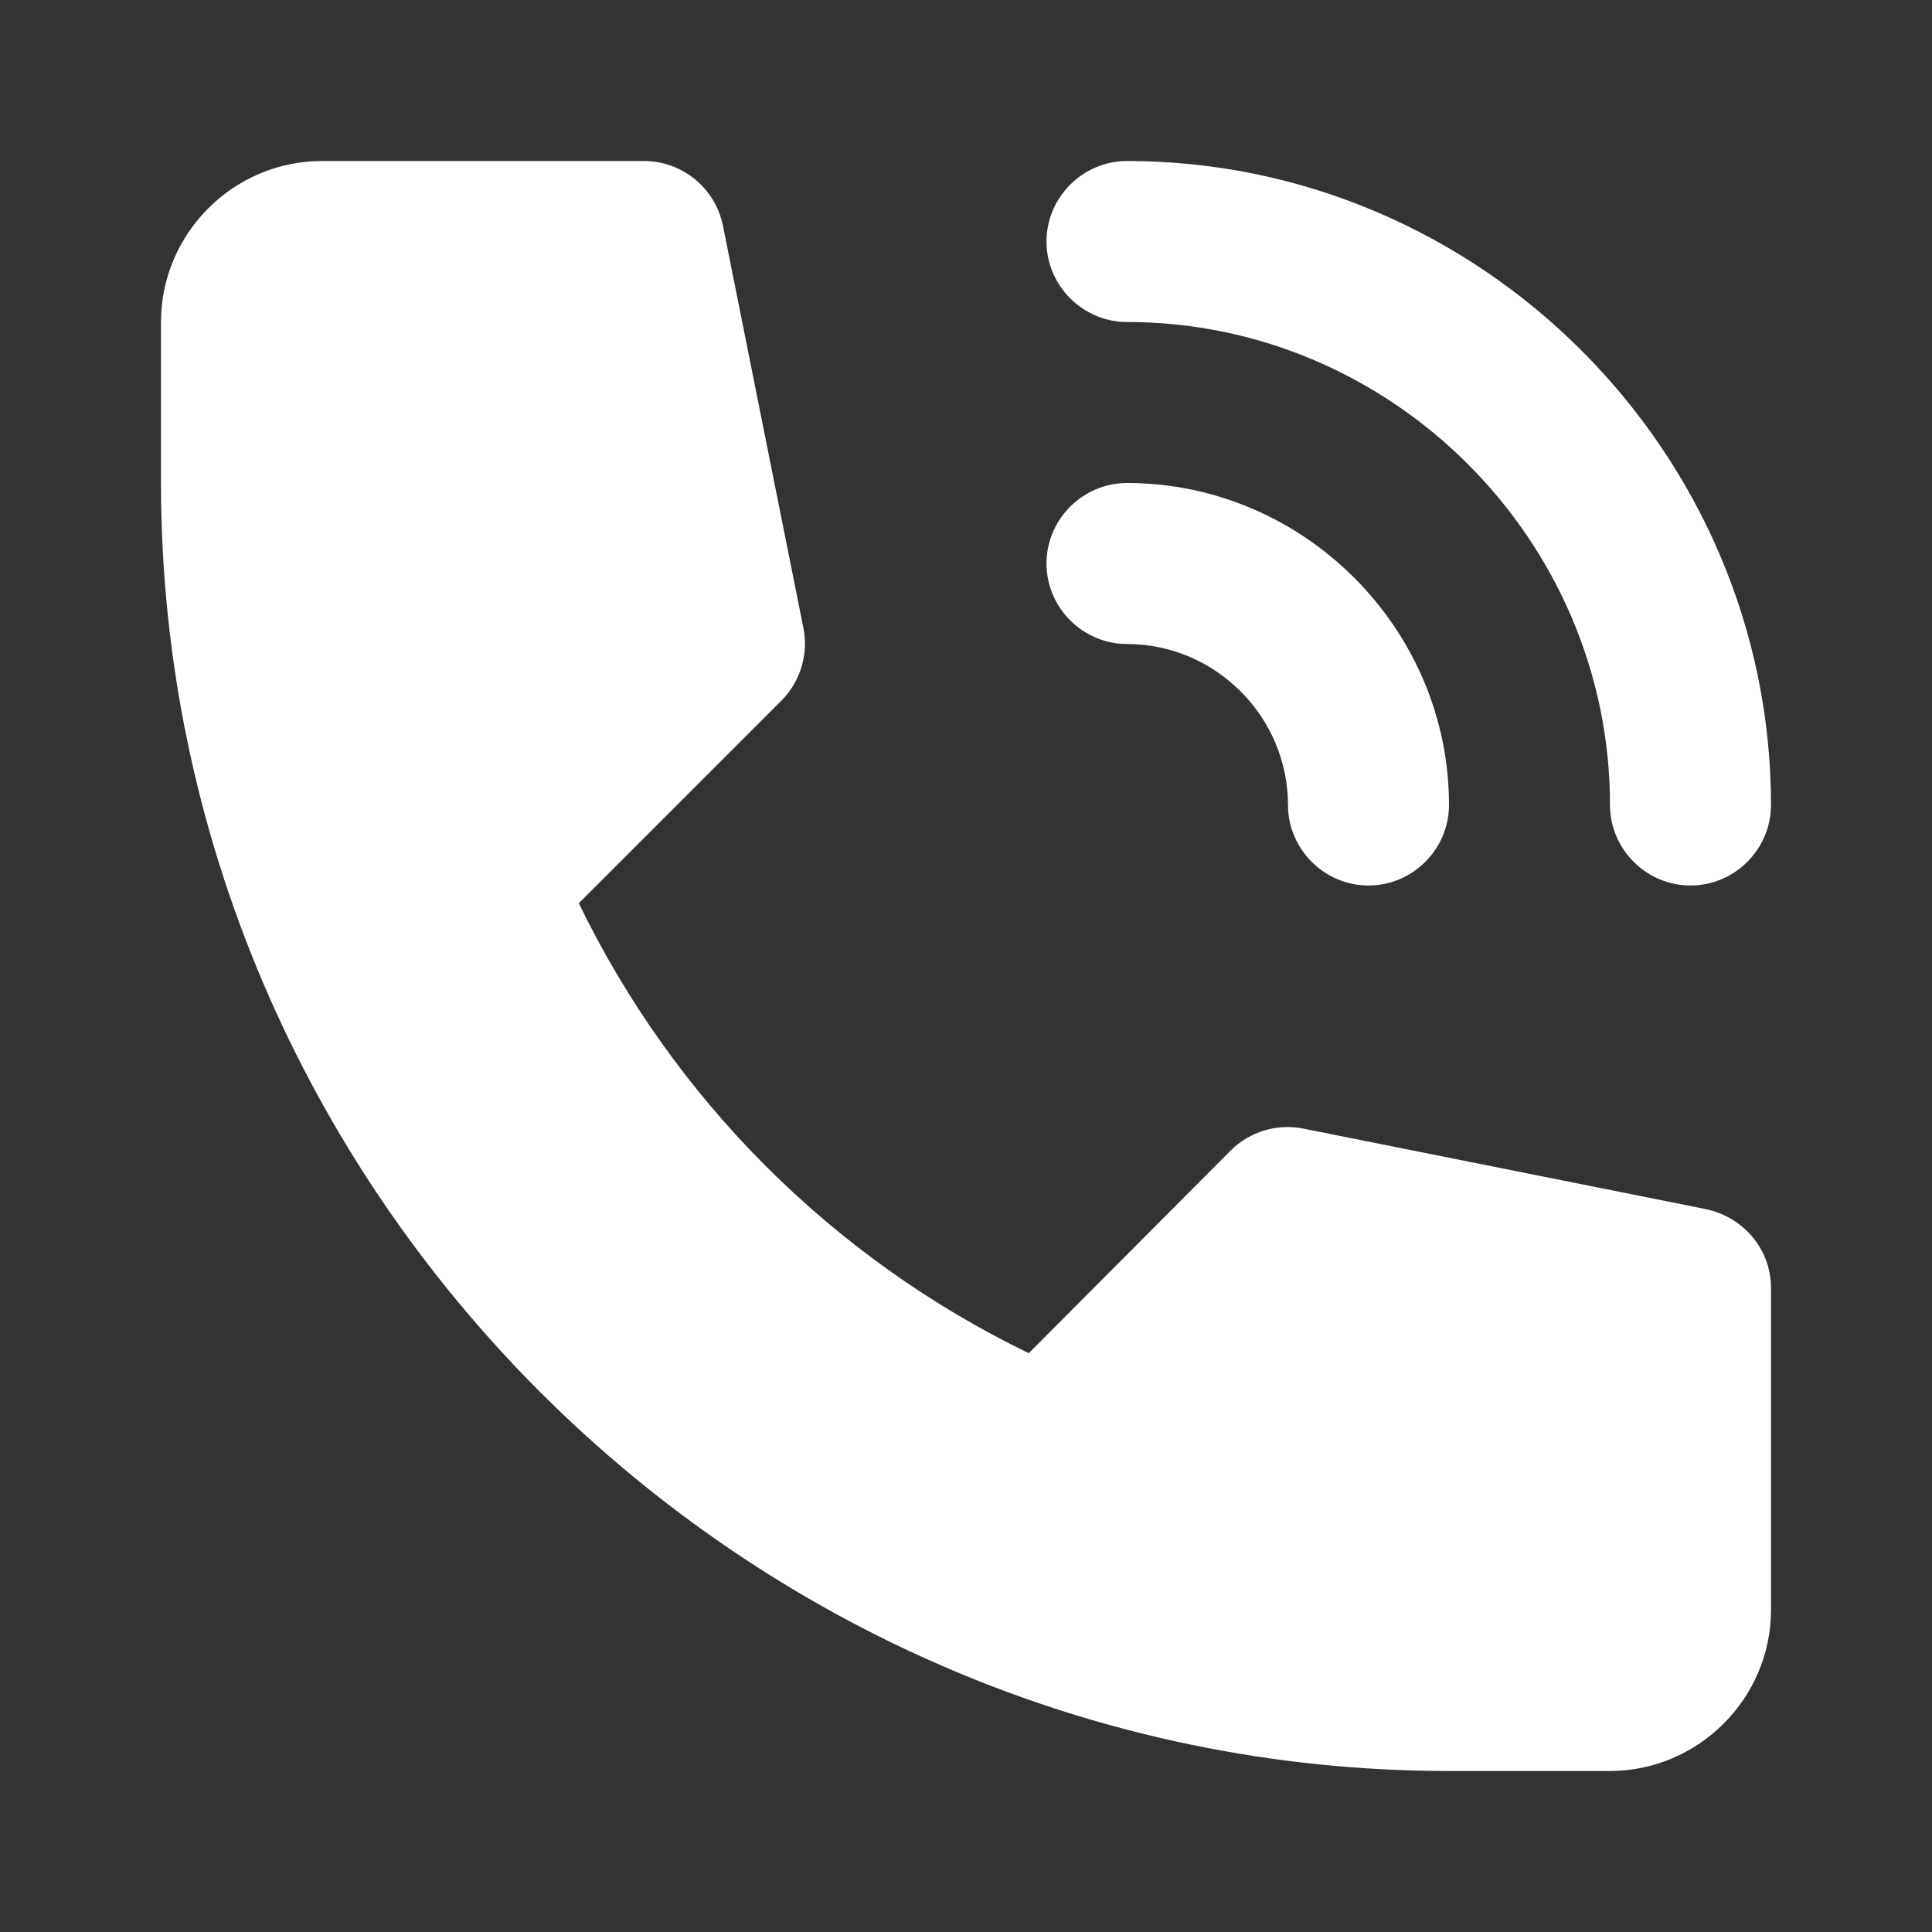 <?xml version="1.0" encoding="UTF-8" standalone="no"?><!DOCTYPE svg PUBLIC "-//W3C//DTD SVG 1.1//EN" "http://www.w3.org/Graphics/SVG/1.1/DTD/svg11.dtd"><svg width="100%" height="100%" viewBox="0 0 24 24" version="1.1" xmlns="http://www.w3.org/2000/svg" xmlns:xlink="http://www.w3.org/1999/xlink" xml:space="preserve" xmlns:serif="http://www.serif.com/" style="fill-rule:evenodd;clip-rule:evenodd;stroke-linejoin:round;stroke-miterlimit:1.414;"><rect x="0" y="0" width="24" height="24" fill="#333333" stroke="none"/><path d="M4,2l4,0c0.473,0 0.885,0.336 0.98,0.8l1,5c0.065,0.326 -0.036,0.664 -0.27,0.9l-2.52,2.52c1.181,2.438 3.152,4.409 5.59,5.59l2.51,-2.52c0.236,-0.234 0.574,-0.335 0.9,-0.27l5,1c0.47,0.1 0.81,0.5 0.81,0.98l0,4c0,1.097 -0.903,2 -2,2l-2,0c-8.777,0 -16,-7.223 -16,-16l0,-2c0,-1.1 0.9,-2 2,-2Z" style="fill:#fff;fill-rule:nonzero;"/><path d="M22,10c0,0.549 -0.451,1 -1,1c-0.549,0 -1,-0.451 -1,-1c0,-3.292 -2.708,-6 -6,-6c-0.549,0 -1,-0.451 -1,-1c0,-0.549 0.451,-1 1,-1c4.389,0 8,3.611 8,8Zm-4,0c0,0.549 -0.451,1 -1,1c-0.549,0 -1,-0.451 -1,-1c0,-1.097 -0.903,-2 -2,-2c-0.549,0 -1,-0.451 -1,-1c0,-0.549 0.451,-1 1,-1c2.194,0 4,1.806 4,4Z" style="fill:#fff;fill-rule:nonzero;"/></svg>